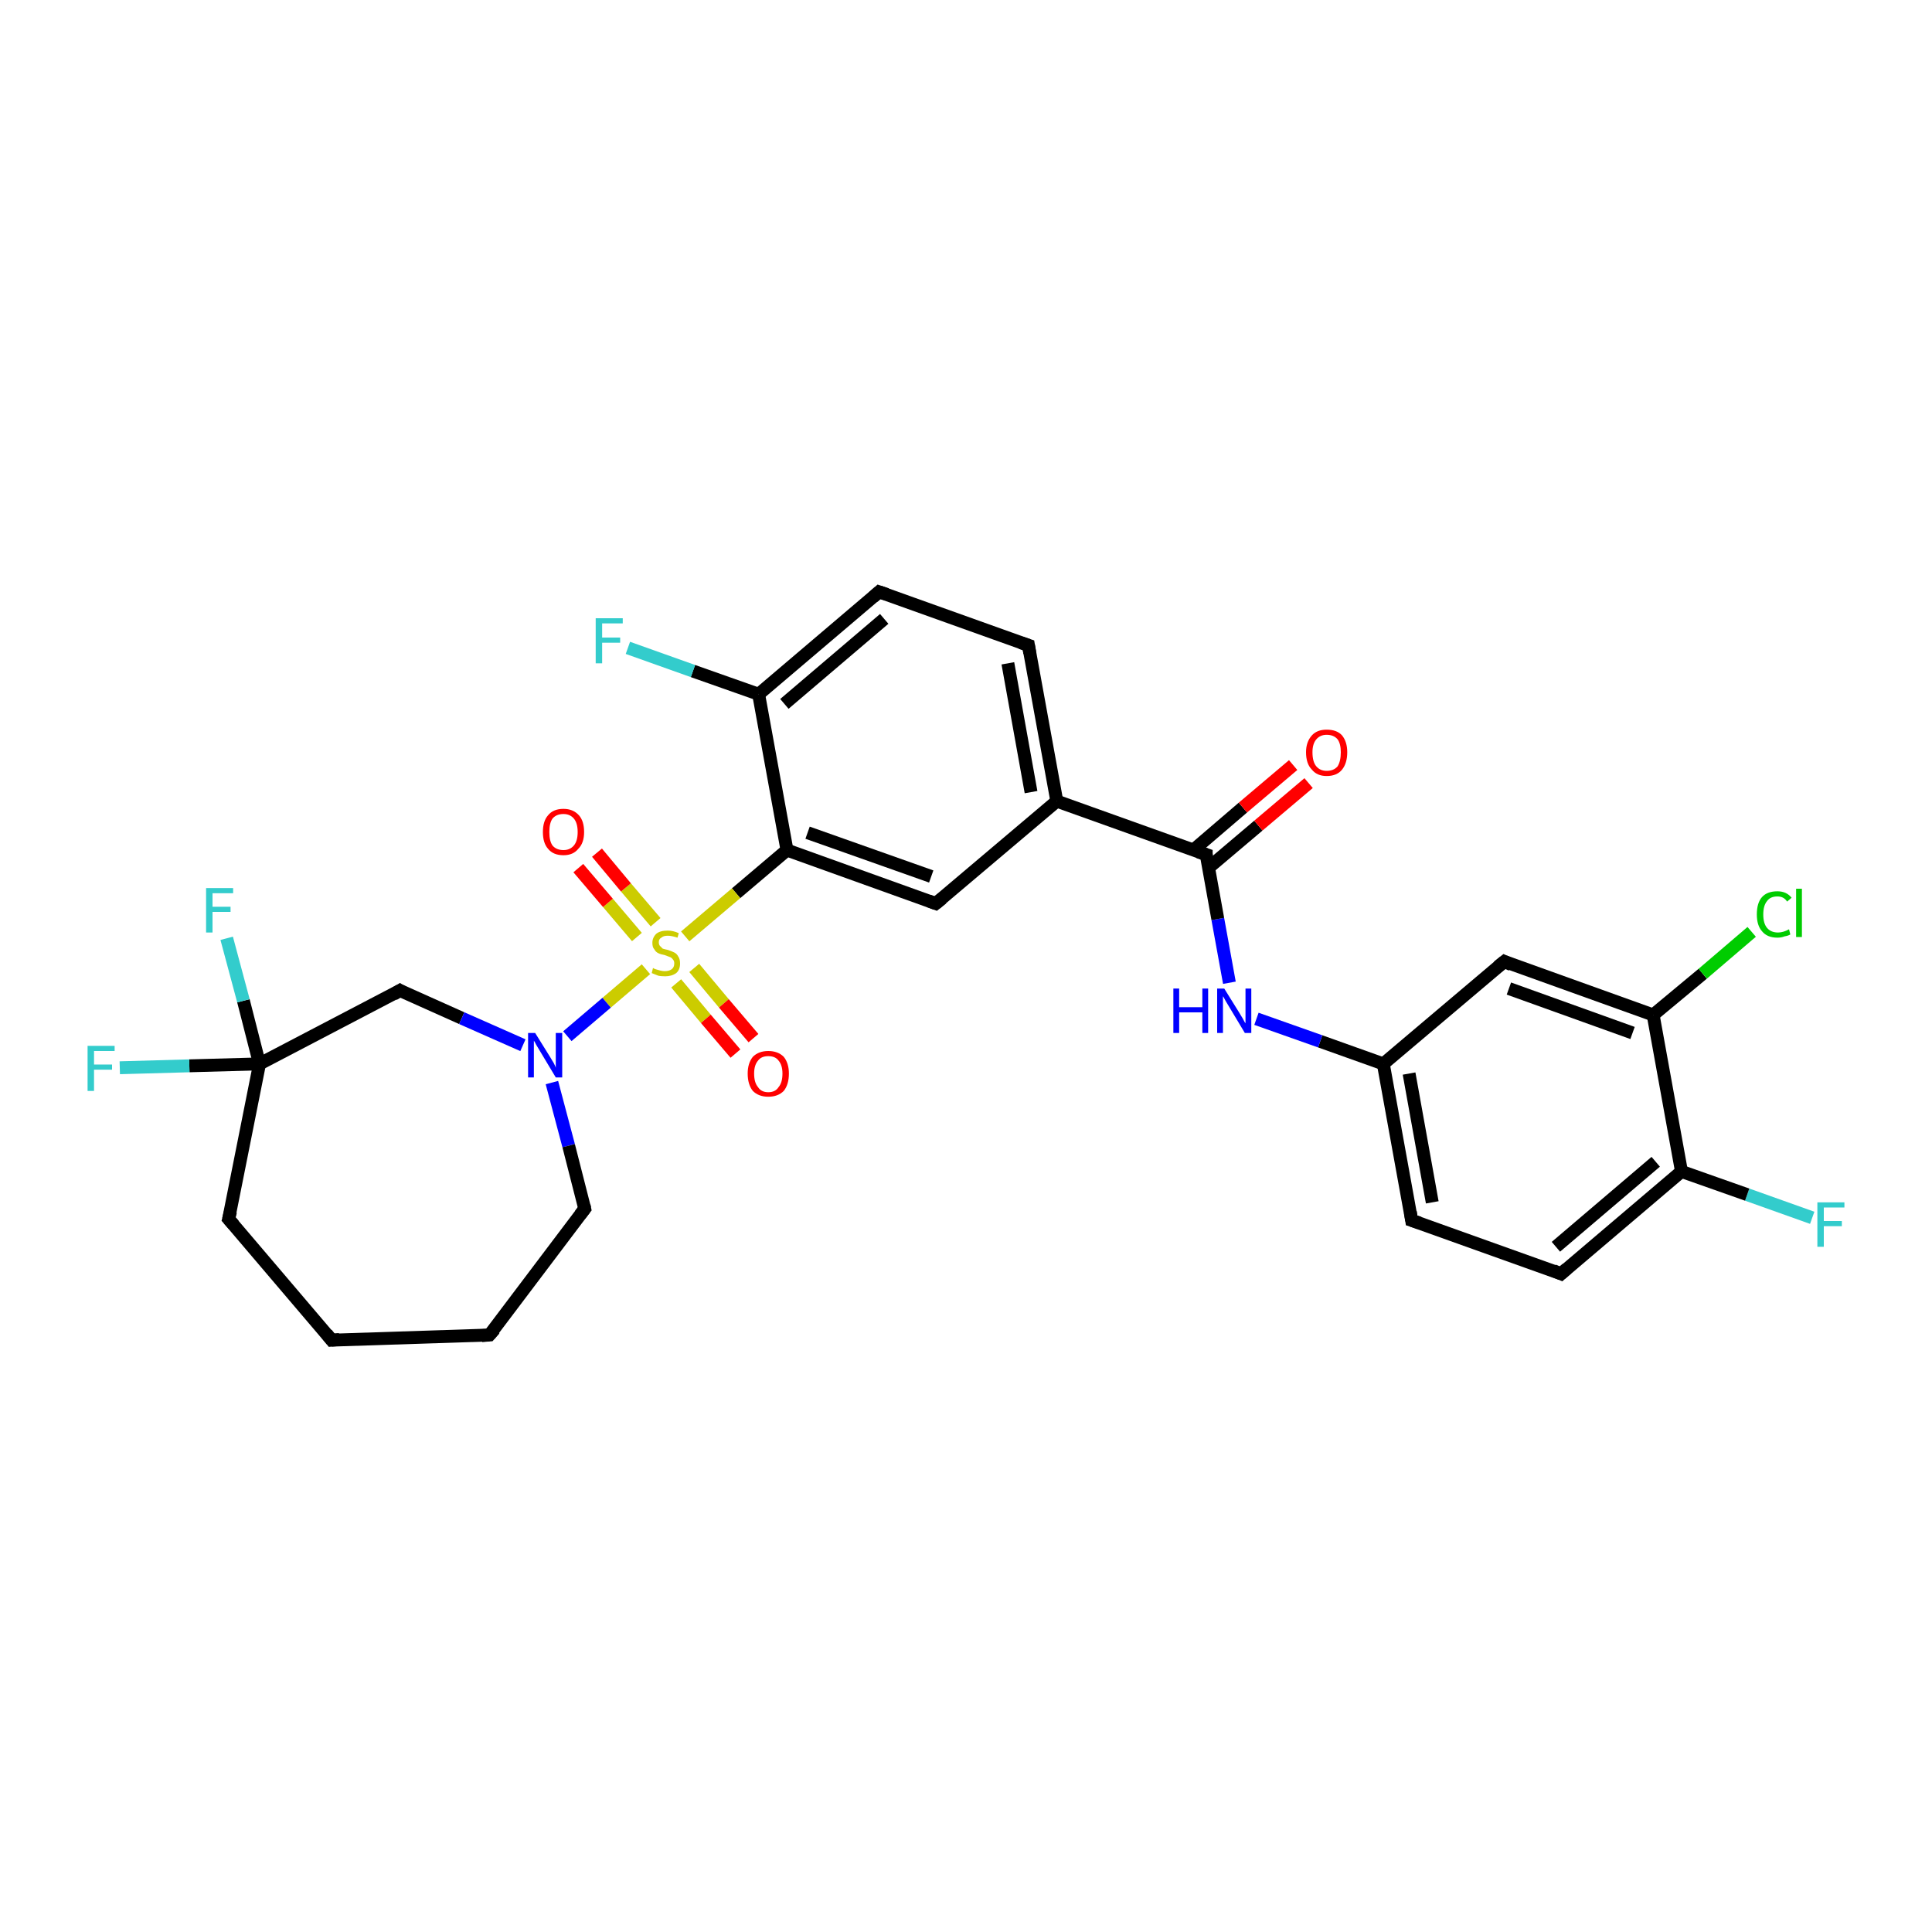 <?xml version='1.0' encoding='iso-8859-1'?>
<svg version='1.1' baseProfile='full'
              xmlns='http://www.w3.org/2000/svg'
                      xmlns:rdkit='http://www.rdkit.org/xml'
                      xmlns:xlink='http://www.w3.org/1999/xlink'
                  xml:space='preserve'
width='300px' height='300px' viewBox='0 0 300 300'>
<!-- END OF HEADER -->
<rect style='opacity:1.0;fill:#FFFFFF;stroke:none' width='300.0' height='300.0' x='0.0' y='0.0'> </rect>
<path class='bond-0 atom-0 atom-1' d='M 281.4,189.1 L 271.3,185.5' style='fill:none;fill-rule:evenodd;stroke:#33CCCC;stroke-width:2.0px;stroke-linecap:butt;stroke-linejoin:miter;stroke-opacity:1' />
<path class='bond-0 atom-0 atom-1' d='M 271.3,185.5 L 261.1,181.9' style='fill:none;fill-rule:evenodd;stroke:#000000;stroke-width:2.0px;stroke-linecap:butt;stroke-linejoin:miter;stroke-opacity:1' />
<path class='bond-1 atom-1 atom-2' d='M 261.1,181.9 L 242.4,197.8' style='fill:none;fill-rule:evenodd;stroke:#000000;stroke-width:2.0px;stroke-linecap:butt;stroke-linejoin:miter;stroke-opacity:1' />
<path class='bond-1 atom-1 atom-2' d='M 257.1,180.4 L 241.6,193.6' style='fill:none;fill-rule:evenodd;stroke:#000000;stroke-width:2.0px;stroke-linecap:butt;stroke-linejoin:miter;stroke-opacity:1' />
<path class='bond-2 atom-2 atom-3' d='M 242.4,197.8 L 219.2,189.5' style='fill:none;fill-rule:evenodd;stroke:#000000;stroke-width:2.0px;stroke-linecap:butt;stroke-linejoin:miter;stroke-opacity:1' />
<path class='bond-3 atom-3 atom-4' d='M 219.2,189.5 L 214.8,165.2' style='fill:none;fill-rule:evenodd;stroke:#000000;stroke-width:2.0px;stroke-linecap:butt;stroke-linejoin:miter;stroke-opacity:1' />
<path class='bond-3 atom-3 atom-4' d='M 222.4,186.7 L 218.8,166.7' style='fill:none;fill-rule:evenodd;stroke:#000000;stroke-width:2.0px;stroke-linecap:butt;stroke-linejoin:miter;stroke-opacity:1' />
<path class='bond-4 atom-4 atom-5' d='M 214.8,165.2 L 205.0,161.7' style='fill:none;fill-rule:evenodd;stroke:#000000;stroke-width:2.0px;stroke-linecap:butt;stroke-linejoin:miter;stroke-opacity:1' />
<path class='bond-4 atom-4 atom-5' d='M 205.0,161.7 L 195.1,158.2' style='fill:none;fill-rule:evenodd;stroke:#0000FF;stroke-width:2.0px;stroke-linecap:butt;stroke-linejoin:miter;stroke-opacity:1' />
<path class='bond-5 atom-5 atom-6' d='M 190.9,152.6 L 189.1,142.7' style='fill:none;fill-rule:evenodd;stroke:#0000FF;stroke-width:2.0px;stroke-linecap:butt;stroke-linejoin:miter;stroke-opacity:1' />
<path class='bond-5 atom-5 atom-6' d='M 189.1,142.7 L 187.3,132.7' style='fill:none;fill-rule:evenodd;stroke:#000000;stroke-width:2.0px;stroke-linecap:butt;stroke-linejoin:miter;stroke-opacity:1' />
<path class='bond-6 atom-6 atom-7' d='M 187.6,134.8 L 195.4,128.2' style='fill:none;fill-rule:evenodd;stroke:#000000;stroke-width:2.0px;stroke-linecap:butt;stroke-linejoin:miter;stroke-opacity:1' />
<path class='bond-6 atom-6 atom-7' d='M 195.4,128.2 L 203.2,121.6' style='fill:none;fill-rule:evenodd;stroke:#FF0000;stroke-width:2.0px;stroke-linecap:butt;stroke-linejoin:miter;stroke-opacity:1' />
<path class='bond-6 atom-6 atom-7' d='M 185.3,132.0 L 193.0,125.4' style='fill:none;fill-rule:evenodd;stroke:#000000;stroke-width:2.0px;stroke-linecap:butt;stroke-linejoin:miter;stroke-opacity:1' />
<path class='bond-6 atom-6 atom-7' d='M 193.0,125.4 L 200.8,118.8' style='fill:none;fill-rule:evenodd;stroke:#FF0000;stroke-width:2.0px;stroke-linecap:butt;stroke-linejoin:miter;stroke-opacity:1' />
<path class='bond-7 atom-6 atom-8' d='M 187.3,132.7 L 164.1,124.4' style='fill:none;fill-rule:evenodd;stroke:#000000;stroke-width:2.0px;stroke-linecap:butt;stroke-linejoin:miter;stroke-opacity:1' />
<path class='bond-8 atom-8 atom-9' d='M 164.1,124.4 L 159.7,100.2' style='fill:none;fill-rule:evenodd;stroke:#000000;stroke-width:2.0px;stroke-linecap:butt;stroke-linejoin:miter;stroke-opacity:1' />
<path class='bond-8 atom-8 atom-9' d='M 160.1,123.0 L 156.5,103.0' style='fill:none;fill-rule:evenodd;stroke:#000000;stroke-width:2.0px;stroke-linecap:butt;stroke-linejoin:miter;stroke-opacity:1' />
<path class='bond-9 atom-9 atom-10' d='M 159.7,100.2 L 136.5,91.9' style='fill:none;fill-rule:evenodd;stroke:#000000;stroke-width:2.0px;stroke-linecap:butt;stroke-linejoin:miter;stroke-opacity:1' />
<path class='bond-10 atom-10 atom-11' d='M 136.5,91.9 L 117.8,107.8' style='fill:none;fill-rule:evenodd;stroke:#000000;stroke-width:2.0px;stroke-linecap:butt;stroke-linejoin:miter;stroke-opacity:1' />
<path class='bond-10 atom-10 atom-11' d='M 137.3,96.1 L 121.8,109.3' style='fill:none;fill-rule:evenodd;stroke:#000000;stroke-width:2.0px;stroke-linecap:butt;stroke-linejoin:miter;stroke-opacity:1' />
<path class='bond-11 atom-11 atom-12' d='M 117.8,107.8 L 107.6,104.2' style='fill:none;fill-rule:evenodd;stroke:#000000;stroke-width:2.0px;stroke-linecap:butt;stroke-linejoin:miter;stroke-opacity:1' />
<path class='bond-11 atom-11 atom-12' d='M 107.6,104.2 L 97.5,100.6' style='fill:none;fill-rule:evenodd;stroke:#33CCCC;stroke-width:2.0px;stroke-linecap:butt;stroke-linejoin:miter;stroke-opacity:1' />
<path class='bond-12 atom-11 atom-13' d='M 117.8,107.8 L 122.2,132.0' style='fill:none;fill-rule:evenodd;stroke:#000000;stroke-width:2.0px;stroke-linecap:butt;stroke-linejoin:miter;stroke-opacity:1' />
<path class='bond-13 atom-13 atom-14' d='M 122.2,132.0 L 145.3,140.3' style='fill:none;fill-rule:evenodd;stroke:#000000;stroke-width:2.0px;stroke-linecap:butt;stroke-linejoin:miter;stroke-opacity:1' />
<path class='bond-13 atom-13 atom-14' d='M 125.4,129.3 L 144.6,136.1' style='fill:none;fill-rule:evenodd;stroke:#000000;stroke-width:2.0px;stroke-linecap:butt;stroke-linejoin:miter;stroke-opacity:1' />
<path class='bond-14 atom-13 atom-15' d='M 122.2,132.0 L 114.3,138.7' style='fill:none;fill-rule:evenodd;stroke:#000000;stroke-width:2.0px;stroke-linecap:butt;stroke-linejoin:miter;stroke-opacity:1' />
<path class='bond-14 atom-13 atom-15' d='M 114.3,138.7 L 106.4,145.4' style='fill:none;fill-rule:evenodd;stroke:#CCCC00;stroke-width:2.0px;stroke-linecap:butt;stroke-linejoin:miter;stroke-opacity:1' />
<path class='bond-15 atom-15 atom-16' d='M 101.8,143.2 L 97.2,137.8' style='fill:none;fill-rule:evenodd;stroke:#CCCC00;stroke-width:2.0px;stroke-linecap:butt;stroke-linejoin:miter;stroke-opacity:1' />
<path class='bond-15 atom-15 atom-16' d='M 97.2,137.8 L 92.7,132.4' style='fill:none;fill-rule:evenodd;stroke:#FF0000;stroke-width:2.0px;stroke-linecap:butt;stroke-linejoin:miter;stroke-opacity:1' />
<path class='bond-15 atom-15 atom-16' d='M 98.9,145.5 L 94.4,140.2' style='fill:none;fill-rule:evenodd;stroke:#CCCC00;stroke-width:2.0px;stroke-linecap:butt;stroke-linejoin:miter;stroke-opacity:1' />
<path class='bond-15 atom-15 atom-16' d='M 94.4,140.2 L 89.8,134.8' style='fill:none;fill-rule:evenodd;stroke:#FF0000;stroke-width:2.0px;stroke-linecap:butt;stroke-linejoin:miter;stroke-opacity:1' />
<path class='bond-16 atom-15 atom-17' d='M 105.0,152.7 L 109.6,158.2' style='fill:none;fill-rule:evenodd;stroke:#CCCC00;stroke-width:2.0px;stroke-linecap:butt;stroke-linejoin:miter;stroke-opacity:1' />
<path class='bond-16 atom-15 atom-17' d='M 109.6,158.2 L 114.2,163.6' style='fill:none;fill-rule:evenodd;stroke:#FF0000;stroke-width:2.0px;stroke-linecap:butt;stroke-linejoin:miter;stroke-opacity:1' />
<path class='bond-16 atom-15 atom-17' d='M 107.8,150.3 L 112.4,155.8' style='fill:none;fill-rule:evenodd;stroke:#CCCC00;stroke-width:2.0px;stroke-linecap:butt;stroke-linejoin:miter;stroke-opacity:1' />
<path class='bond-16 atom-15 atom-17' d='M 112.4,155.8 L 117.0,161.2' style='fill:none;fill-rule:evenodd;stroke:#FF0000;stroke-width:2.0px;stroke-linecap:butt;stroke-linejoin:miter;stroke-opacity:1' />
<path class='bond-17 atom-15 atom-18' d='M 100.3,150.5 L 94.2,155.7' style='fill:none;fill-rule:evenodd;stroke:#CCCC00;stroke-width:2.0px;stroke-linecap:butt;stroke-linejoin:miter;stroke-opacity:1' />
<path class='bond-17 atom-15 atom-18' d='M 94.2,155.7 L 88.1,160.9' style='fill:none;fill-rule:evenodd;stroke:#0000FF;stroke-width:2.0px;stroke-linecap:butt;stroke-linejoin:miter;stroke-opacity:1' />
<path class='bond-18 atom-18 atom-19' d='M 85.7,168.1 L 88.3,177.9' style='fill:none;fill-rule:evenodd;stroke:#0000FF;stroke-width:2.0px;stroke-linecap:butt;stroke-linejoin:miter;stroke-opacity:1' />
<path class='bond-18 atom-18 atom-19' d='M 88.3,177.9 L 90.8,187.7' style='fill:none;fill-rule:evenodd;stroke:#000000;stroke-width:2.0px;stroke-linecap:butt;stroke-linejoin:miter;stroke-opacity:1' />
<path class='bond-19 atom-19 atom-20' d='M 90.8,187.7 L 76.0,207.3' style='fill:none;fill-rule:evenodd;stroke:#000000;stroke-width:2.0px;stroke-linecap:butt;stroke-linejoin:miter;stroke-opacity:1' />
<path class='bond-20 atom-20 atom-21' d='M 76.0,207.3 L 51.5,208.1' style='fill:none;fill-rule:evenodd;stroke:#000000;stroke-width:2.0px;stroke-linecap:butt;stroke-linejoin:miter;stroke-opacity:1' />
<path class='bond-21 atom-21 atom-22' d='M 51.5,208.1 L 35.5,189.3' style='fill:none;fill-rule:evenodd;stroke:#000000;stroke-width:2.0px;stroke-linecap:butt;stroke-linejoin:miter;stroke-opacity:1' />
<path class='bond-22 atom-22 atom-23' d='M 35.5,189.3 L 40.3,165.2' style='fill:none;fill-rule:evenodd;stroke:#000000;stroke-width:2.0px;stroke-linecap:butt;stroke-linejoin:miter;stroke-opacity:1' />
<path class='bond-23 atom-23 atom-24' d='M 40.3,165.2 L 29.4,165.5' style='fill:none;fill-rule:evenodd;stroke:#000000;stroke-width:2.0px;stroke-linecap:butt;stroke-linejoin:miter;stroke-opacity:1' />
<path class='bond-23 atom-23 atom-24' d='M 29.4,165.5 L 18.6,165.8' style='fill:none;fill-rule:evenodd;stroke:#33CCCC;stroke-width:2.0px;stroke-linecap:butt;stroke-linejoin:miter;stroke-opacity:1' />
<path class='bond-24 atom-23 atom-25' d='M 40.3,165.2 L 37.8,155.4' style='fill:none;fill-rule:evenodd;stroke:#000000;stroke-width:2.0px;stroke-linecap:butt;stroke-linejoin:miter;stroke-opacity:1' />
<path class='bond-24 atom-23 atom-25' d='M 37.8,155.4 L 35.2,145.7' style='fill:none;fill-rule:evenodd;stroke:#33CCCC;stroke-width:2.0px;stroke-linecap:butt;stroke-linejoin:miter;stroke-opacity:1' />
<path class='bond-25 atom-23 atom-26' d='M 40.3,165.2 L 62.1,153.8' style='fill:none;fill-rule:evenodd;stroke:#000000;stroke-width:2.0px;stroke-linecap:butt;stroke-linejoin:miter;stroke-opacity:1' />
<path class='bond-26 atom-4 atom-27' d='M 214.8,165.2 L 233.6,149.3' style='fill:none;fill-rule:evenodd;stroke:#000000;stroke-width:2.0px;stroke-linecap:butt;stroke-linejoin:miter;stroke-opacity:1' />
<path class='bond-27 atom-27 atom-28' d='M 233.6,149.3 L 256.7,157.6' style='fill:none;fill-rule:evenodd;stroke:#000000;stroke-width:2.0px;stroke-linecap:butt;stroke-linejoin:miter;stroke-opacity:1' />
<path class='bond-27 atom-27 atom-28' d='M 234.3,153.5 L 253.5,160.4' style='fill:none;fill-rule:evenodd;stroke:#000000;stroke-width:2.0px;stroke-linecap:butt;stroke-linejoin:miter;stroke-opacity:1' />
<path class='bond-28 atom-28 atom-29' d='M 256.7,157.6 L 264.4,151.2' style='fill:none;fill-rule:evenodd;stroke:#000000;stroke-width:2.0px;stroke-linecap:butt;stroke-linejoin:miter;stroke-opacity:1' />
<path class='bond-28 atom-28 atom-29' d='M 264.4,151.2 L 272.0,144.7' style='fill:none;fill-rule:evenodd;stroke:#00CC00;stroke-width:2.0px;stroke-linecap:butt;stroke-linejoin:miter;stroke-opacity:1' />
<path class='bond-29 atom-28 atom-1' d='M 256.7,157.6 L 261.1,181.9' style='fill:none;fill-rule:evenodd;stroke:#000000;stroke-width:2.0px;stroke-linecap:butt;stroke-linejoin:miter;stroke-opacity:1' />
<path class='bond-30 atom-14 atom-8' d='M 145.3,140.3 L 164.1,124.4' style='fill:none;fill-rule:evenodd;stroke:#000000;stroke-width:2.0px;stroke-linecap:butt;stroke-linejoin:miter;stroke-opacity:1' />
<path class='bond-31 atom-26 atom-18' d='M 62.1,153.8 L 71.7,158.1' style='fill:none;fill-rule:evenodd;stroke:#000000;stroke-width:2.0px;stroke-linecap:butt;stroke-linejoin:miter;stroke-opacity:1' />
<path class='bond-31 atom-26 atom-18' d='M 71.7,158.1 L 81.2,162.3' style='fill:none;fill-rule:evenodd;stroke:#0000FF;stroke-width:2.0px;stroke-linecap:butt;stroke-linejoin:miter;stroke-opacity:1' />
<path d='M 243.3,197.0 L 242.4,197.8 L 241.2,197.3' style='fill:none;stroke:#000000;stroke-width:2.0px;stroke-linecap:butt;stroke-linejoin:miter;stroke-opacity:1;' />
<path d='M 220.4,189.9 L 219.2,189.5 L 219.0,188.2' style='fill:none;stroke:#000000;stroke-width:2.0px;stroke-linecap:butt;stroke-linejoin:miter;stroke-opacity:1;' />
<path d='M 187.3,133.2 L 187.3,132.7 L 186.1,132.3' style='fill:none;stroke:#000000;stroke-width:2.0px;stroke-linecap:butt;stroke-linejoin:miter;stroke-opacity:1;' />
<path d='M 159.9,101.4 L 159.7,100.2 L 158.5,99.8' style='fill:none;stroke:#000000;stroke-width:2.0px;stroke-linecap:butt;stroke-linejoin:miter;stroke-opacity:1;' />
<path d='M 137.7,92.3 L 136.5,91.9 L 135.6,92.7' style='fill:none;stroke:#000000;stroke-width:2.0px;stroke-linecap:butt;stroke-linejoin:miter;stroke-opacity:1;' />
<path d='M 144.2,139.9 L 145.3,140.3 L 146.3,139.5' style='fill:none;stroke:#000000;stroke-width:2.0px;stroke-linecap:butt;stroke-linejoin:miter;stroke-opacity:1;' />
<path d='M 90.7,187.2 L 90.8,187.7 L 90.1,188.6' style='fill:none;stroke:#000000;stroke-width:2.0px;stroke-linecap:butt;stroke-linejoin:miter;stroke-opacity:1;' />
<path d='M 76.8,206.4 L 76.0,207.3 L 74.8,207.4' style='fill:none;stroke:#000000;stroke-width:2.0px;stroke-linecap:butt;stroke-linejoin:miter;stroke-opacity:1;' />
<path d='M 52.7,208.0 L 51.5,208.1 L 50.7,207.1' style='fill:none;stroke:#000000;stroke-width:2.0px;stroke-linecap:butt;stroke-linejoin:miter;stroke-opacity:1;' />
<path d='M 36.3,190.2 L 35.5,189.3 L 35.8,188.1' style='fill:none;stroke:#000000;stroke-width:2.0px;stroke-linecap:butt;stroke-linejoin:miter;stroke-opacity:1;' />
<path d='M 61.1,154.4 L 62.1,153.8 L 62.6,154.1' style='fill:none;stroke:#000000;stroke-width:2.0px;stroke-linecap:butt;stroke-linejoin:miter;stroke-opacity:1;' />
<path d='M 232.6,150.1 L 233.6,149.3 L 234.7,149.8' style='fill:none;stroke:#000000;stroke-width:2.0px;stroke-linecap:butt;stroke-linejoin:miter;stroke-opacity:1;' />
<path class='atom-0' d='M 282.2 186.7
L 286.4 186.7
L 286.4 187.5
L 283.2 187.5
L 283.2 189.6
L 286.0 189.6
L 286.0 190.4
L 283.2 190.4
L 283.2 193.6
L 282.2 193.6
L 282.2 186.7
' fill='#33CCCC'/>
<path class='atom-5' d='M 182.2 153.5
L 183.1 153.5
L 183.1 156.4
L 186.7 156.4
L 186.7 153.5
L 187.6 153.5
L 187.6 160.4
L 186.7 160.4
L 186.7 157.2
L 183.1 157.2
L 183.1 160.4
L 182.2 160.4
L 182.2 153.5
' fill='#0000FF'/>
<path class='atom-5' d='M 190.1 153.5
L 192.4 157.2
Q 192.6 157.5, 193.0 158.2
Q 193.3 158.8, 193.4 158.9
L 193.4 153.5
L 194.3 153.5
L 194.3 160.4
L 193.3 160.4
L 190.9 156.4
Q 190.6 155.9, 190.3 155.4
Q 190.0 154.8, 189.9 154.7
L 189.9 160.4
L 189.0 160.4
L 189.0 153.5
L 190.1 153.5
' fill='#0000FF'/>
<path class='atom-7' d='M 202.8 116.8
Q 202.8 115.2, 203.7 114.2
Q 204.5 113.3, 206.0 113.3
Q 207.6 113.3, 208.4 114.2
Q 209.2 115.2, 209.2 116.8
Q 209.2 118.5, 208.4 119.5
Q 207.6 120.5, 206.0 120.5
Q 204.5 120.5, 203.7 119.5
Q 202.8 118.6, 202.8 116.8
M 206.0 119.7
Q 207.1 119.7, 207.7 119.0
Q 208.2 118.2, 208.2 116.8
Q 208.2 115.5, 207.7 114.8
Q 207.1 114.1, 206.0 114.1
Q 205.0 114.1, 204.4 114.8
Q 203.8 115.5, 203.8 116.8
Q 203.8 118.3, 204.4 119.0
Q 205.0 119.7, 206.0 119.7
' fill='#FF0000'/>
<path class='atom-12' d='M 92.5 96.0
L 96.7 96.0
L 96.7 96.8
L 93.5 96.8
L 93.5 99.0
L 96.3 99.0
L 96.3 99.8
L 93.5 99.8
L 93.5 103.0
L 92.5 103.0
L 92.5 96.0
' fill='#33CCCC'/>
<path class='atom-15' d='M 101.4 150.3
Q 101.5 150.4, 101.8 150.5
Q 102.2 150.6, 102.5 150.7
Q 102.9 150.8, 103.2 150.8
Q 103.9 150.8, 104.3 150.5
Q 104.7 150.2, 104.7 149.6
Q 104.7 149.2, 104.5 149.0
Q 104.3 148.7, 104.0 148.6
Q 103.7 148.5, 103.2 148.3
Q 102.6 148.2, 102.2 148.0
Q 101.8 147.8, 101.6 147.4
Q 101.3 147.1, 101.3 146.4
Q 101.3 145.6, 101.9 145.0
Q 102.5 144.5, 103.7 144.5
Q 104.5 144.5, 105.4 144.9
L 105.2 145.6
Q 104.3 145.3, 103.7 145.3
Q 103.0 145.3, 102.7 145.6
Q 102.3 145.8, 102.3 146.3
Q 102.3 146.7, 102.5 146.9
Q 102.7 147.1, 102.9 147.3
Q 103.2 147.4, 103.7 147.5
Q 104.3 147.7, 104.7 147.9
Q 105.1 148.1, 105.3 148.5
Q 105.6 148.9, 105.6 149.6
Q 105.6 150.6, 105.0 151.1
Q 104.3 151.6, 103.3 151.6
Q 102.6 151.6, 102.2 151.5
Q 101.7 151.3, 101.2 151.1
L 101.4 150.3
' fill='#CCCC00'/>
<path class='atom-16' d='M 84.3 129.2
Q 84.3 127.5, 85.1 126.6
Q 85.9 125.6, 87.5 125.6
Q 89.0 125.6, 89.9 126.6
Q 90.7 127.5, 90.7 129.2
Q 90.7 130.9, 89.8 131.8
Q 89.0 132.8, 87.5 132.8
Q 85.9 132.8, 85.1 131.8
Q 84.3 130.9, 84.3 129.2
M 87.5 132.0
Q 88.5 132.0, 89.1 131.3
Q 89.7 130.6, 89.7 129.2
Q 89.7 127.8, 89.1 127.1
Q 88.5 126.4, 87.5 126.4
Q 86.4 126.4, 85.8 127.1
Q 85.3 127.8, 85.3 129.2
Q 85.3 130.6, 85.8 131.3
Q 86.4 132.0, 87.5 132.0
' fill='#FF0000'/>
<path class='atom-17' d='M 116.1 166.7
Q 116.1 165.1, 116.9 164.1
Q 117.8 163.2, 119.3 163.2
Q 120.8 163.2, 121.7 164.1
Q 122.5 165.1, 122.5 166.7
Q 122.5 168.4, 121.7 169.4
Q 120.8 170.3, 119.3 170.3
Q 117.8 170.3, 116.9 169.4
Q 116.1 168.4, 116.1 166.7
M 119.3 169.6
Q 120.4 169.6, 120.9 168.8
Q 121.5 168.1, 121.5 166.7
Q 121.5 165.4, 120.9 164.7
Q 120.4 164.0, 119.3 164.0
Q 118.2 164.0, 117.7 164.7
Q 117.1 165.4, 117.1 166.7
Q 117.1 168.1, 117.7 168.8
Q 118.2 169.6, 119.3 169.6
' fill='#FF0000'/>
<path class='atom-18' d='M 83.1 160.4
L 85.4 164.1
Q 85.6 164.4, 86.0 165.1
Q 86.3 165.7, 86.3 165.8
L 86.3 160.4
L 87.3 160.4
L 87.3 167.3
L 86.3 167.3
L 83.9 163.3
Q 83.6 162.8, 83.3 162.3
Q 83.0 161.7, 82.9 161.6
L 82.9 167.3
L 82.0 167.3
L 82.0 160.4
L 83.1 160.4
' fill='#0000FF'/>
<path class='atom-24' d='M 13.6 162.4
L 17.8 162.4
L 17.8 163.2
L 14.6 163.2
L 14.6 165.3
L 17.4 165.3
L 17.4 166.1
L 14.6 166.1
L 14.6 169.4
L 13.6 169.4
L 13.6 162.4
' fill='#33CCCC'/>
<path class='atom-25' d='M 32.0 137.9
L 36.2 137.9
L 36.2 138.7
L 33.0 138.7
L 33.0 140.8
L 35.8 140.8
L 35.8 141.6
L 33.0 141.6
L 33.0 144.8
L 32.0 144.8
L 32.0 137.9
' fill='#33CCCC'/>
<path class='atom-29' d='M 272.8 142.0
Q 272.8 140.2, 273.6 139.3
Q 274.4 138.4, 276.0 138.4
Q 277.4 138.4, 278.2 139.4
L 277.5 140.0
Q 277.0 139.2, 276.0 139.2
Q 274.9 139.2, 274.4 139.9
Q 273.8 140.6, 273.8 142.0
Q 273.8 143.4, 274.4 144.1
Q 275.0 144.8, 276.1 144.8
Q 276.9 144.8, 277.8 144.3
L 278.0 145.1
Q 277.7 145.3, 277.1 145.4
Q 276.6 145.6, 276.0 145.6
Q 274.4 145.6, 273.6 144.6
Q 272.8 143.7, 272.8 142.0
' fill='#00CC00'/>
<path class='atom-29' d='M 278.9 138.0
L 279.8 138.0
L 279.8 145.5
L 278.9 145.5
L 278.9 138.0
' fill='#00CC00'/>
</svg>
